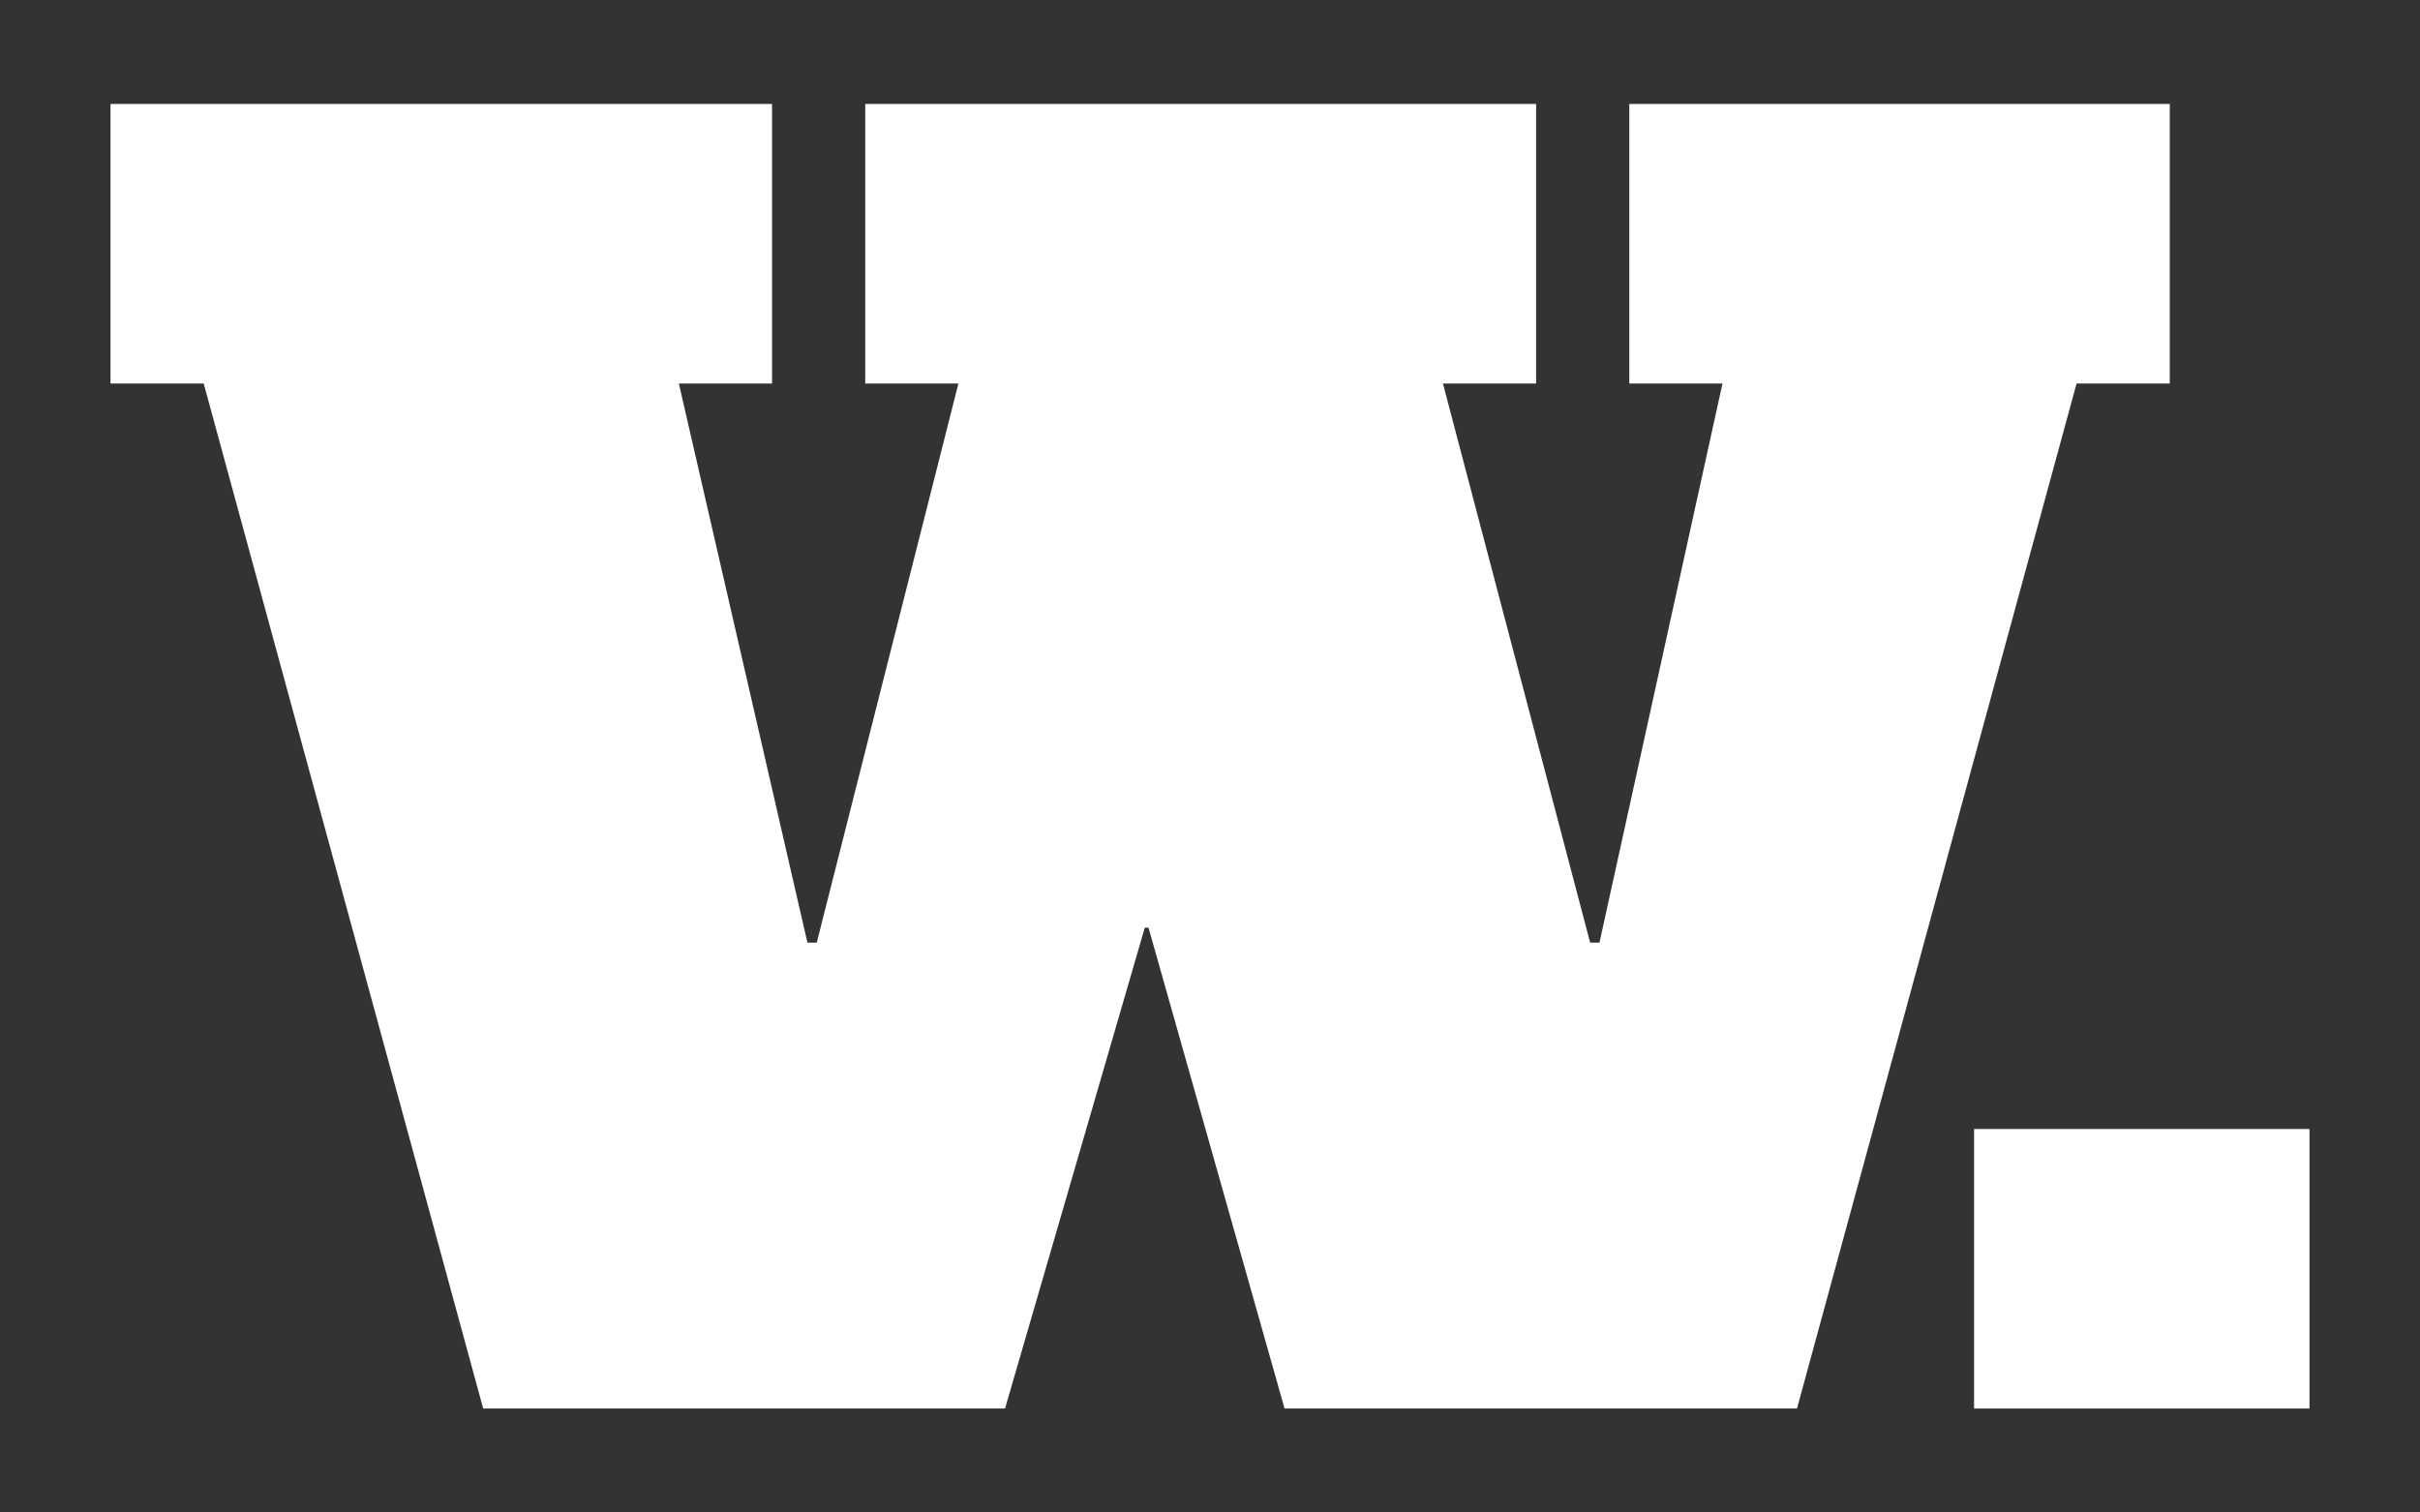 <?xml version="1.0" encoding="utf-8"?>
<svg version="1.1" id="Layer_1" xmlns="http://www.w3.org/2000/svg" xmlns:xlink="http://www.w3.org/1999/xlink" x="0px" y="0px"
	 viewBox="0 0 288 180" style="enable-background:new 0 0 288 180;" xml:space="preserve">
<rect x="0" y="0" width="288" height="180" fill="#333333" stroke="none"/>
<style type="text/css">
	.st0{fill:#FFFFFF;}
</style>
<g>
	<path class="st0" d="M258.22,45.64h-11.09l-33.27,121.98h-60.99l-16.19-57.22h-0.44l-16.63,57.22H57.5L24.24,45.64H13.15V12.37
		h78.73v33.27H80.79l15.3,66.54h1.11l16.86-66.54h-11.09V12.37h79.84v33.27h-11.09l17.52,66.54h1.11l14.64-66.54H193.9V12.37h64.32
		V45.64z M274.85,167.63h-39.92v-33.27h39.92V167.63z"/>
</g>
</svg>
